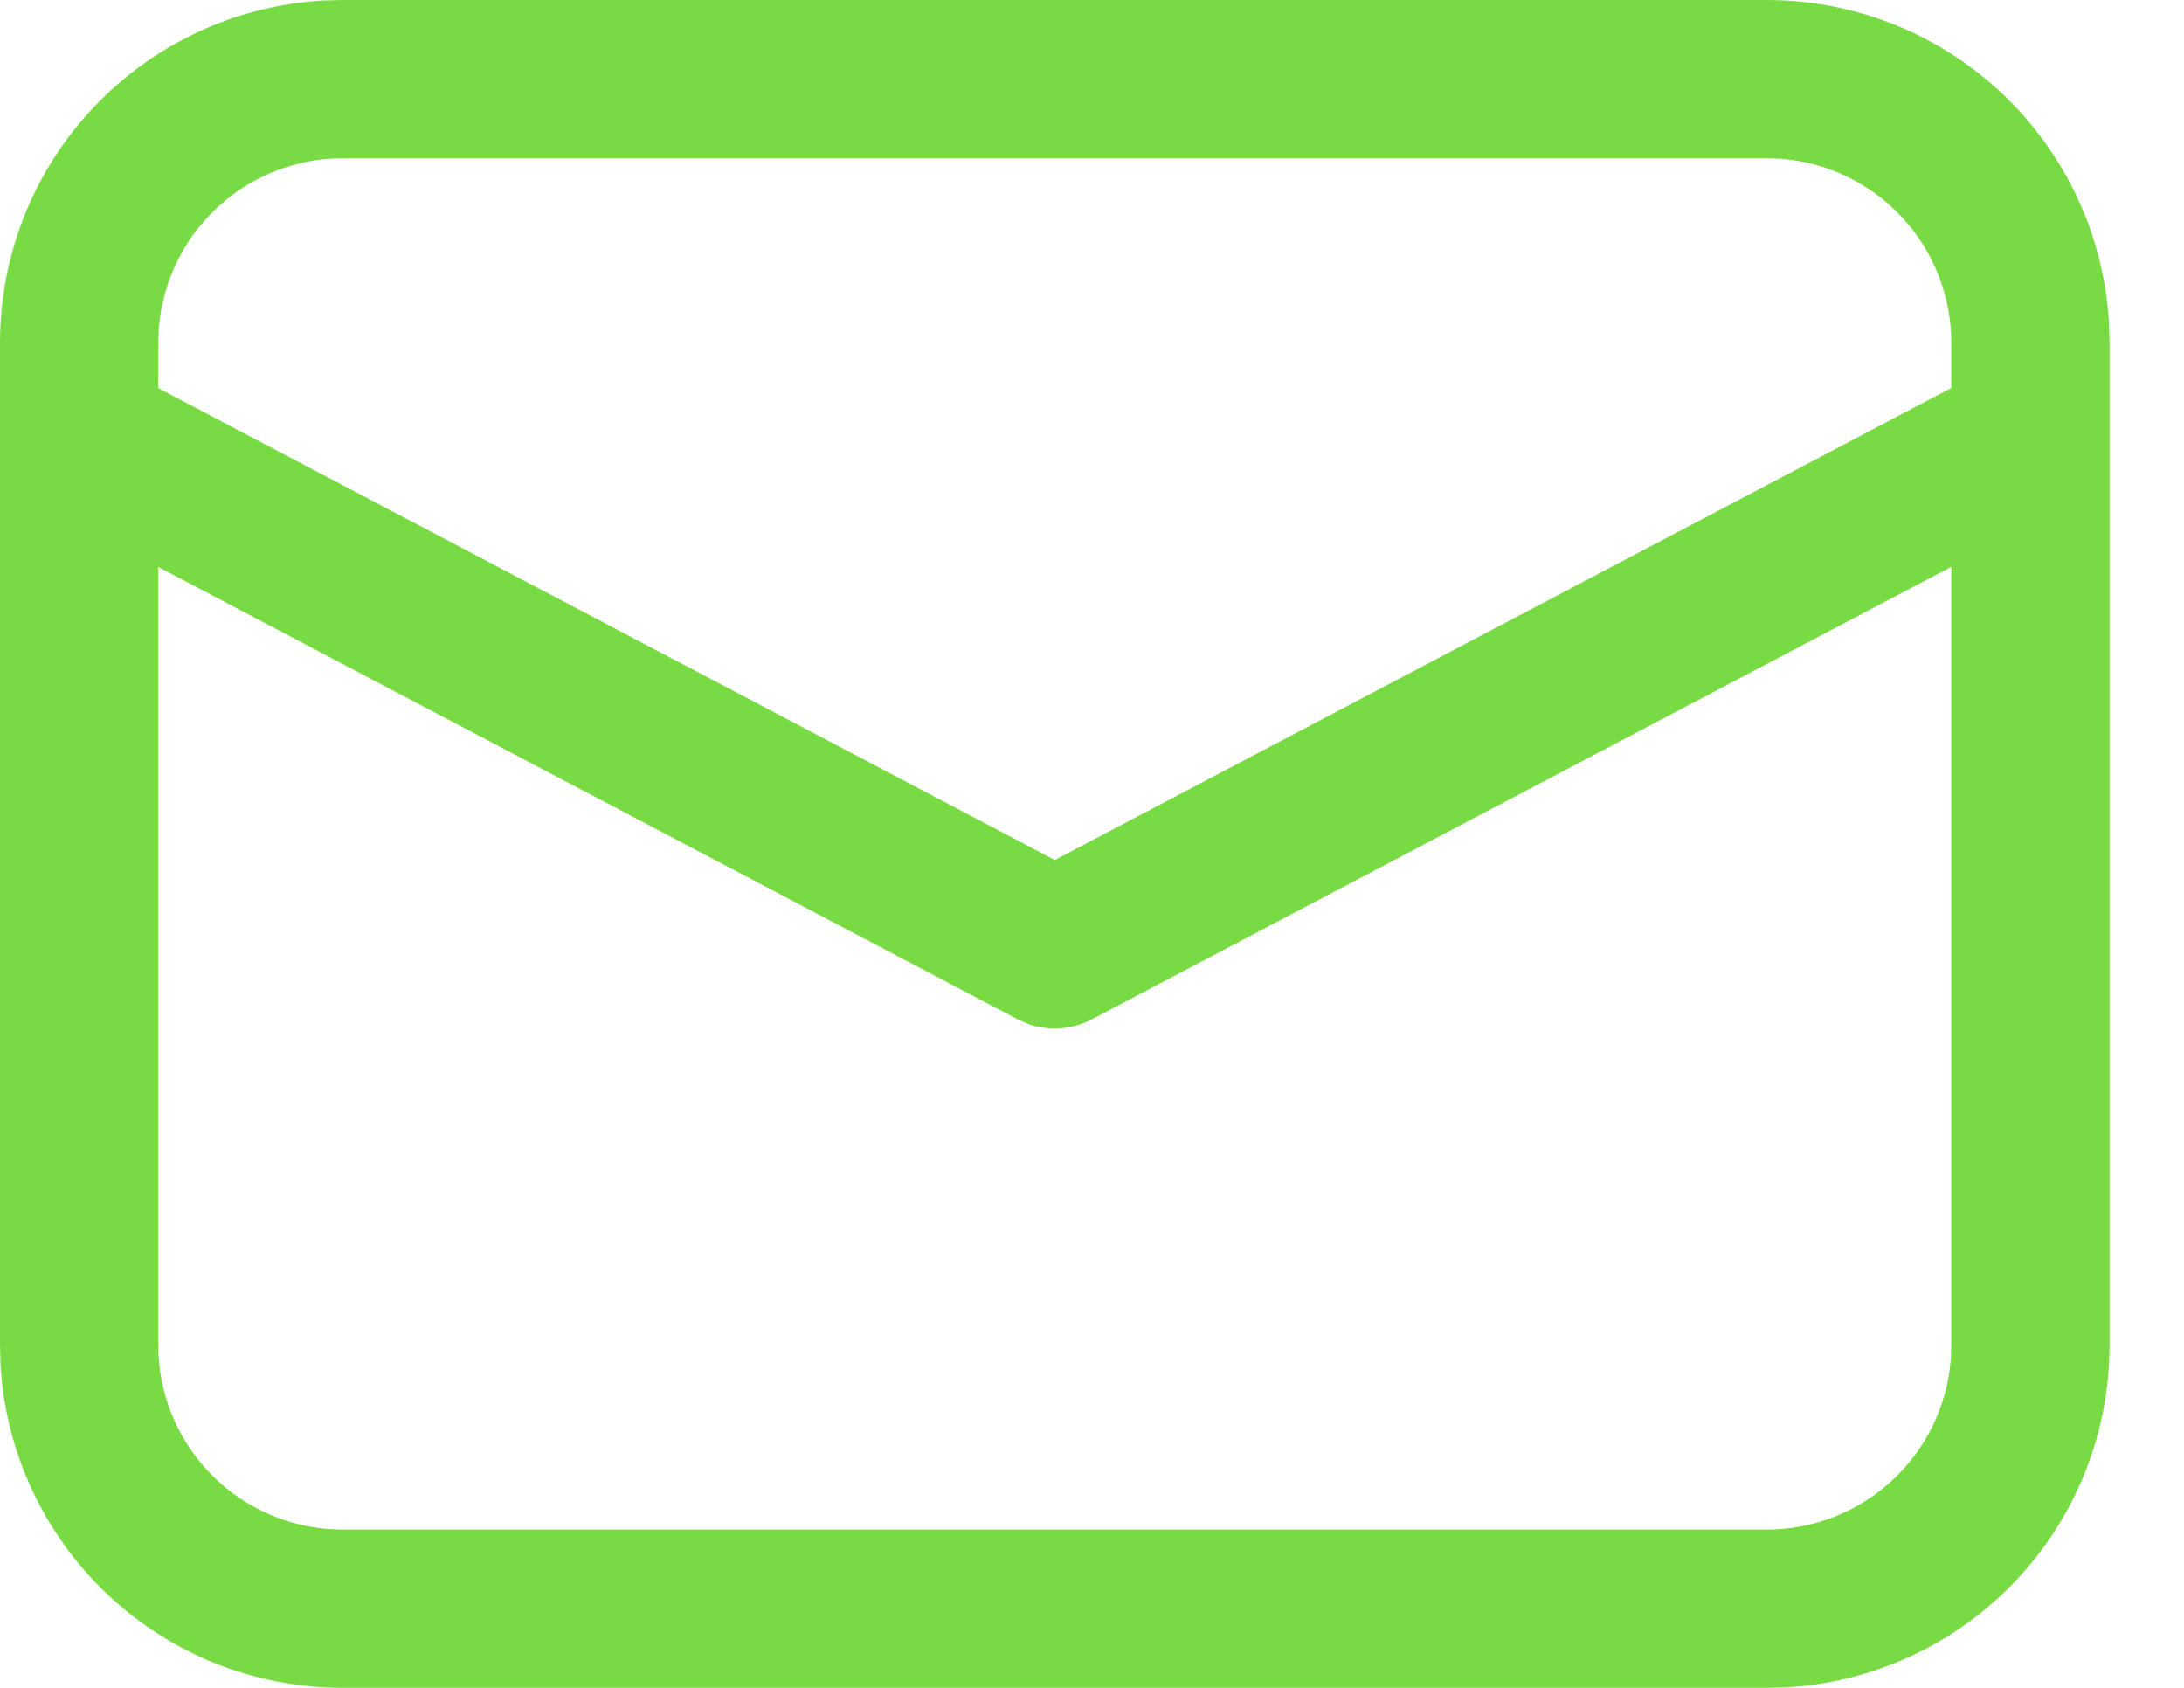 <?xml version="1.0" encoding="UTF-8"?> <svg xmlns="http://www.w3.org/2000/svg" width="22" height="17" viewBox="0 0 22 17" fill="none"> <path d="M3.453 7.41114e-09H17.797C18.679 -5.77434e-05 19.527 0.337 20.169 0.943C20.81 1.549 21.195 2.377 21.245 3.258L21.25 3.453V13.547C21.25 14.429 20.913 15.277 20.307 15.919C19.701 16.56 18.873 16.945 17.992 16.995L17.797 17H3.453C2.571 17 1.722 16.663 1.081 16.057C0.44 15.451 0.055 14.623 0.005 13.742L7.41113e-09 13.547V3.453C-5.77434e-05 2.571 0.337 1.722 0.943 1.081C1.549 0.44 2.377 0.055 3.258 0.005L3.453 7.41114e-09ZM19.656 5.709L10.997 10.267C10.899 10.319 10.792 10.349 10.681 10.357C10.571 10.365 10.46 10.35 10.356 10.313L10.254 10.268L1.594 5.71V13.547C1.594 14.014 1.769 14.463 2.085 14.806C2.401 15.15 2.835 15.361 3.3 15.4L3.453 15.406H17.797C18.264 15.406 18.713 15.231 19.057 14.914C19.4 14.598 19.612 14.164 19.65 13.699L19.656 13.547V5.709ZM17.797 1.594H3.453C2.986 1.594 2.537 1.769 2.194 2.085C1.85 2.401 1.639 2.835 1.6 3.3L1.594 3.453V3.909L10.625 8.662L19.656 3.908V3.453C19.656 2.986 19.481 2.537 19.164 2.193C18.848 1.85 18.414 1.638 17.949 1.6L17.797 1.594Z" fill="#79DB44"></path> </svg> 